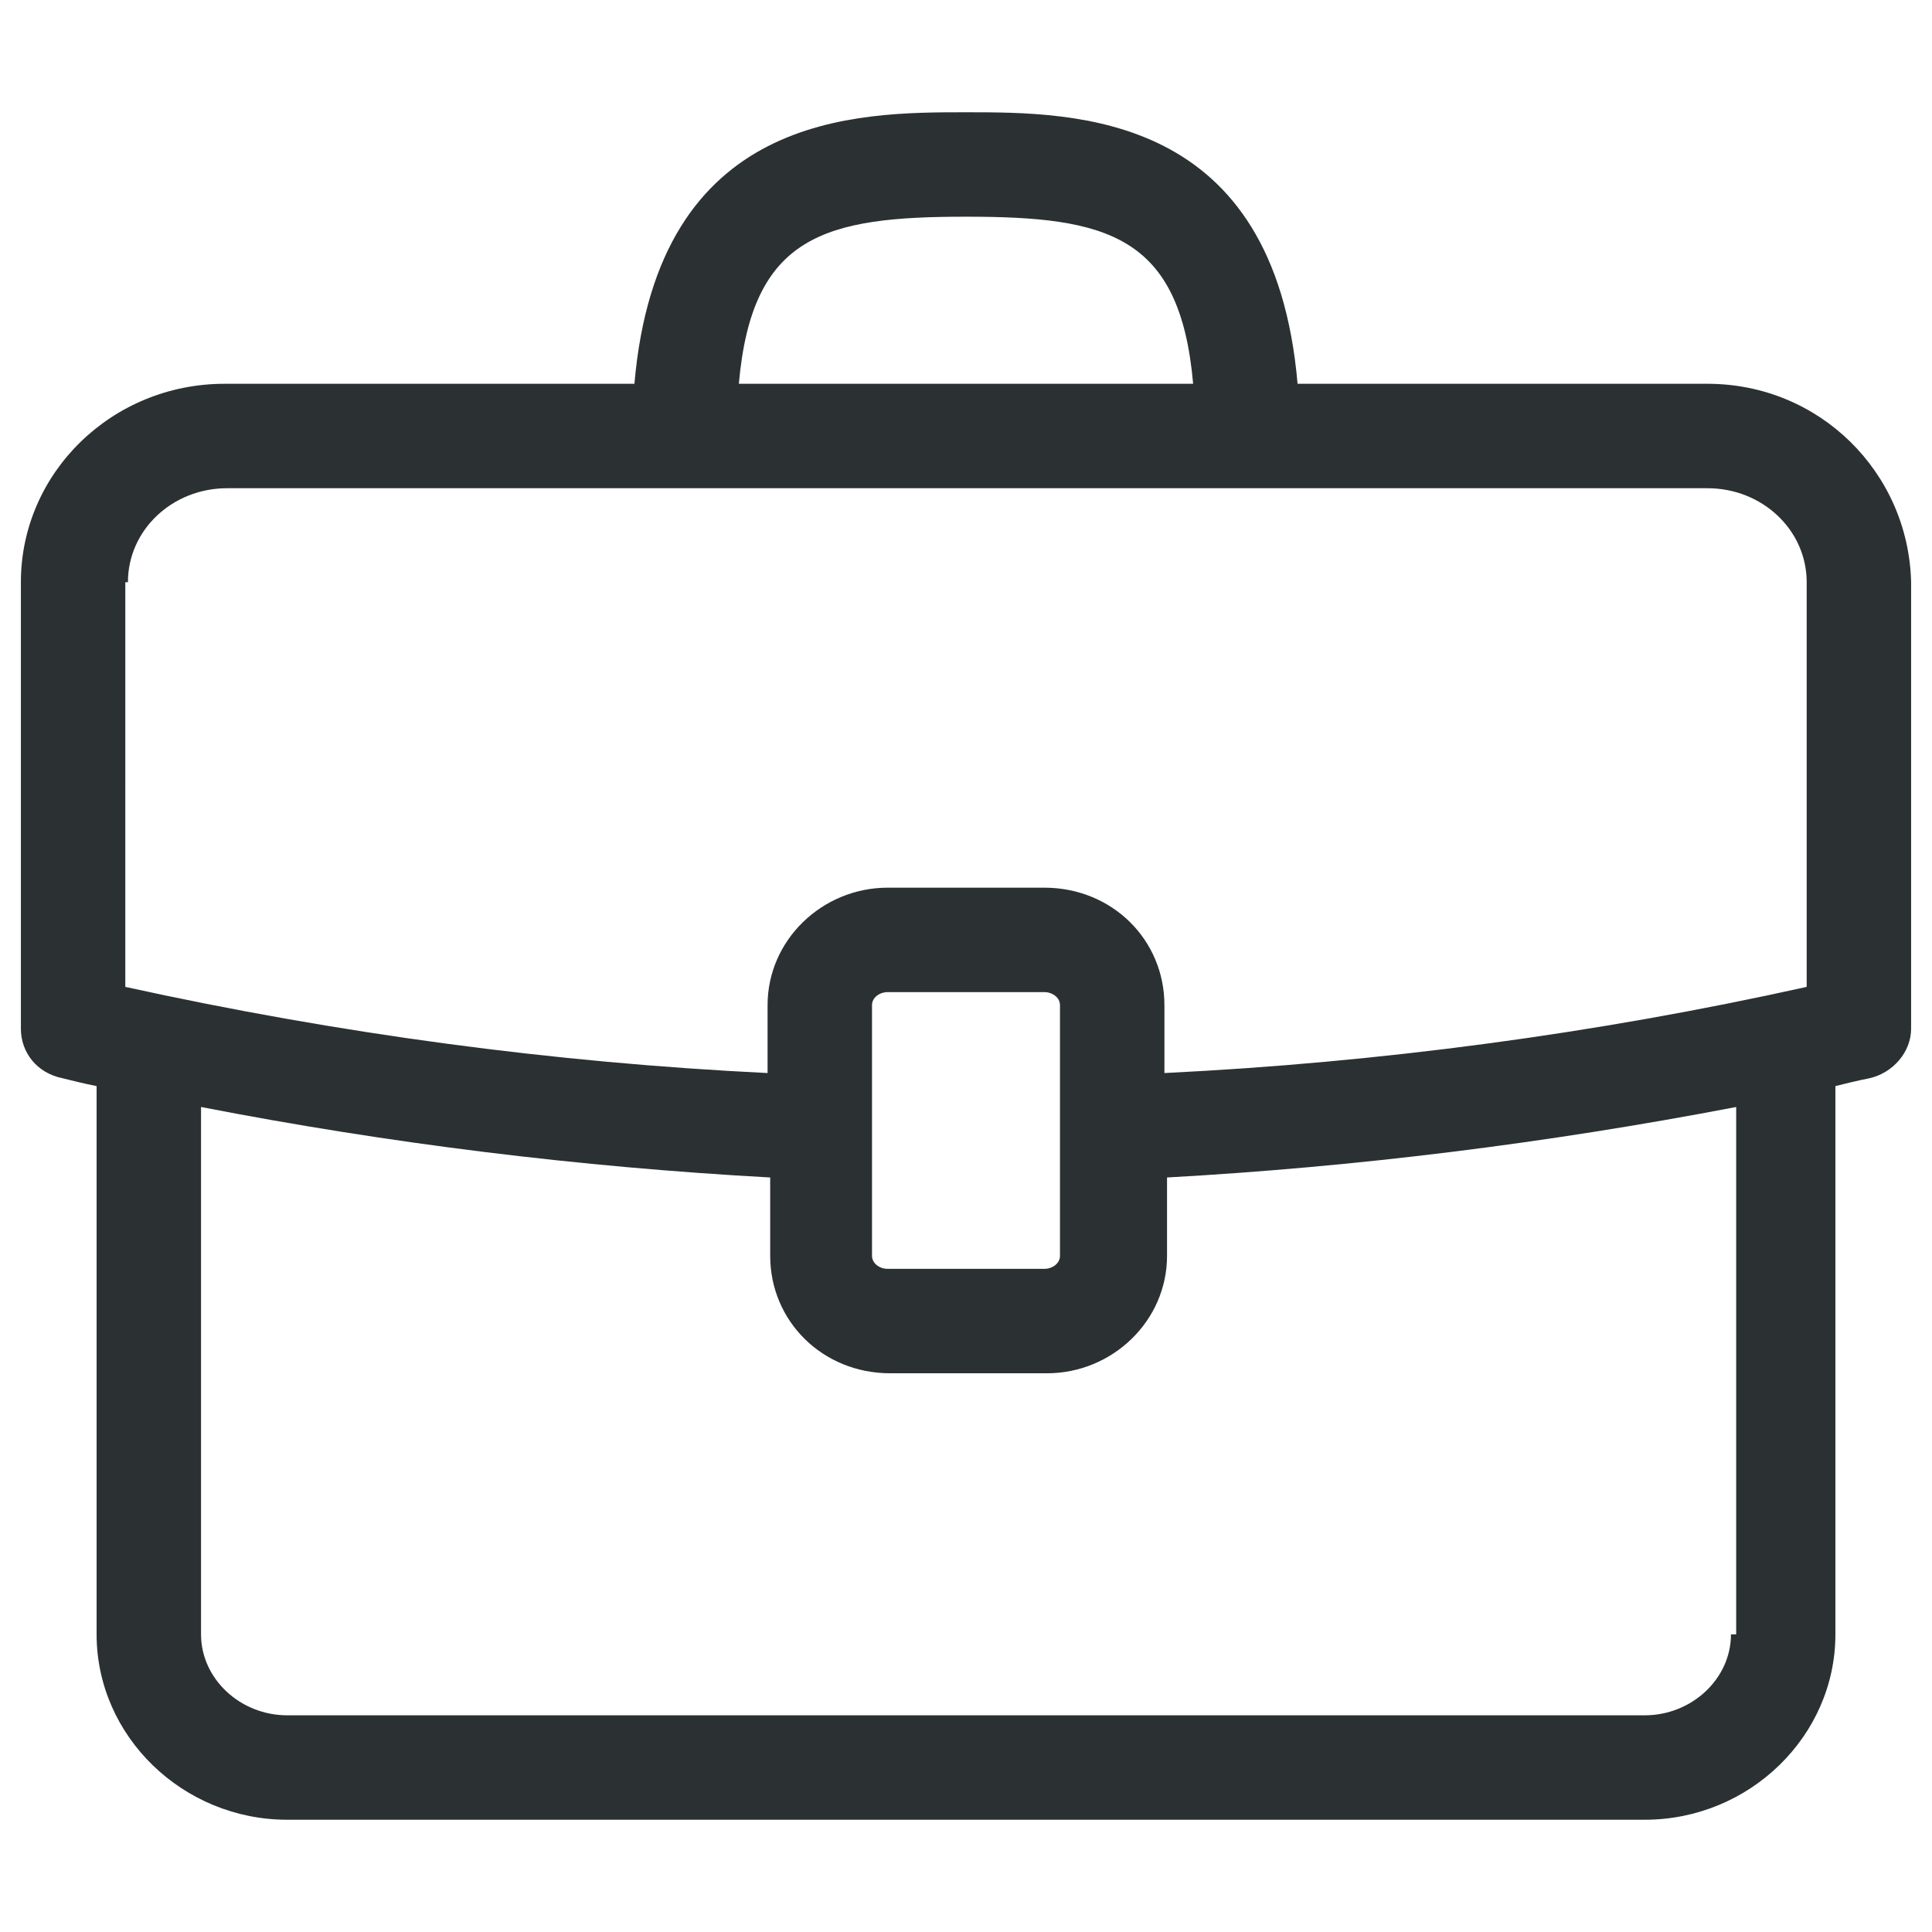 <?xml version="1.0" ?><svg id="Layer_1" style="enable-background:new 0 0 74 74;" version="1.1" viewBox="0 0 74 74" xml:space="preserve" xmlns="http://www.w3.org/2000/svg" xmlns:xlink="http://www.w3.org/1999/xlink"><style type="text/css">
	.st0{fill:#2B3033;}
</style><path class="st0" d="M65.4,14.7H49.7C48.8,4.3,41.2,4.3,37,4.3s-11.8,0-12.7,10.4H8.6c-4.3,0-7.8,3.4-7.8,7.6v17.1  c0,0.9,0.6,1.7,1.6,1.9c0.4,0.1,0.8,0.2,1.3,0.3v21c0,3.9,3.3,7.1,7.3,7.1H63c4,0,7.3-3.2,7.3-7.1v-21c0.4-0.1,0.8-0.2,1.3-0.3  c0.9-0.2,1.6-1,1.6-1.9V22.3C73.1,18.1,69.7,14.7,65.4,14.7z M37,8.3c5.4,0,8.2,0.7,8.7,6.4H28.3C28.8,9,31.6,8.3,37,8.3z M4.9,22.3  c0-2,1.7-3.6,3.8-3.6h56.7c2.1,0,3.8,1.6,3.8,3.6v15.5c-8.1,1.8-16.4,2.9-24.6,3.3v-2.6c0-2.5-2-4.5-4.6-4.5h-6  c-2.5,0-4.6,2-4.6,4.5v2.6c-8.2-0.4-16.4-1.5-24.6-3.3V22.3z M40.6,38.5v9.6c0,0.3-0.3,0.5-0.6,0.5h-6c-0.3,0-0.6-0.2-0.6-0.5v-9.6  c0-0.3,0.3-0.5,0.6-0.5h6C40.3,38,40.6,38.2,40.6,38.5z M66.3,62.6c0,1.7-1.5,3.1-3.3,3.1H11c-1.8,0-3.3-1.4-3.3-3.1V42.4  c7.2,1.4,14.5,2.3,21.8,2.7v3c0,2.5,2,4.5,4.6,4.5h6c2.5,0,4.6-2,4.6-4.5v-3c7.2-0.4,14.5-1.3,21.8-2.7V62.6z"/></svg>